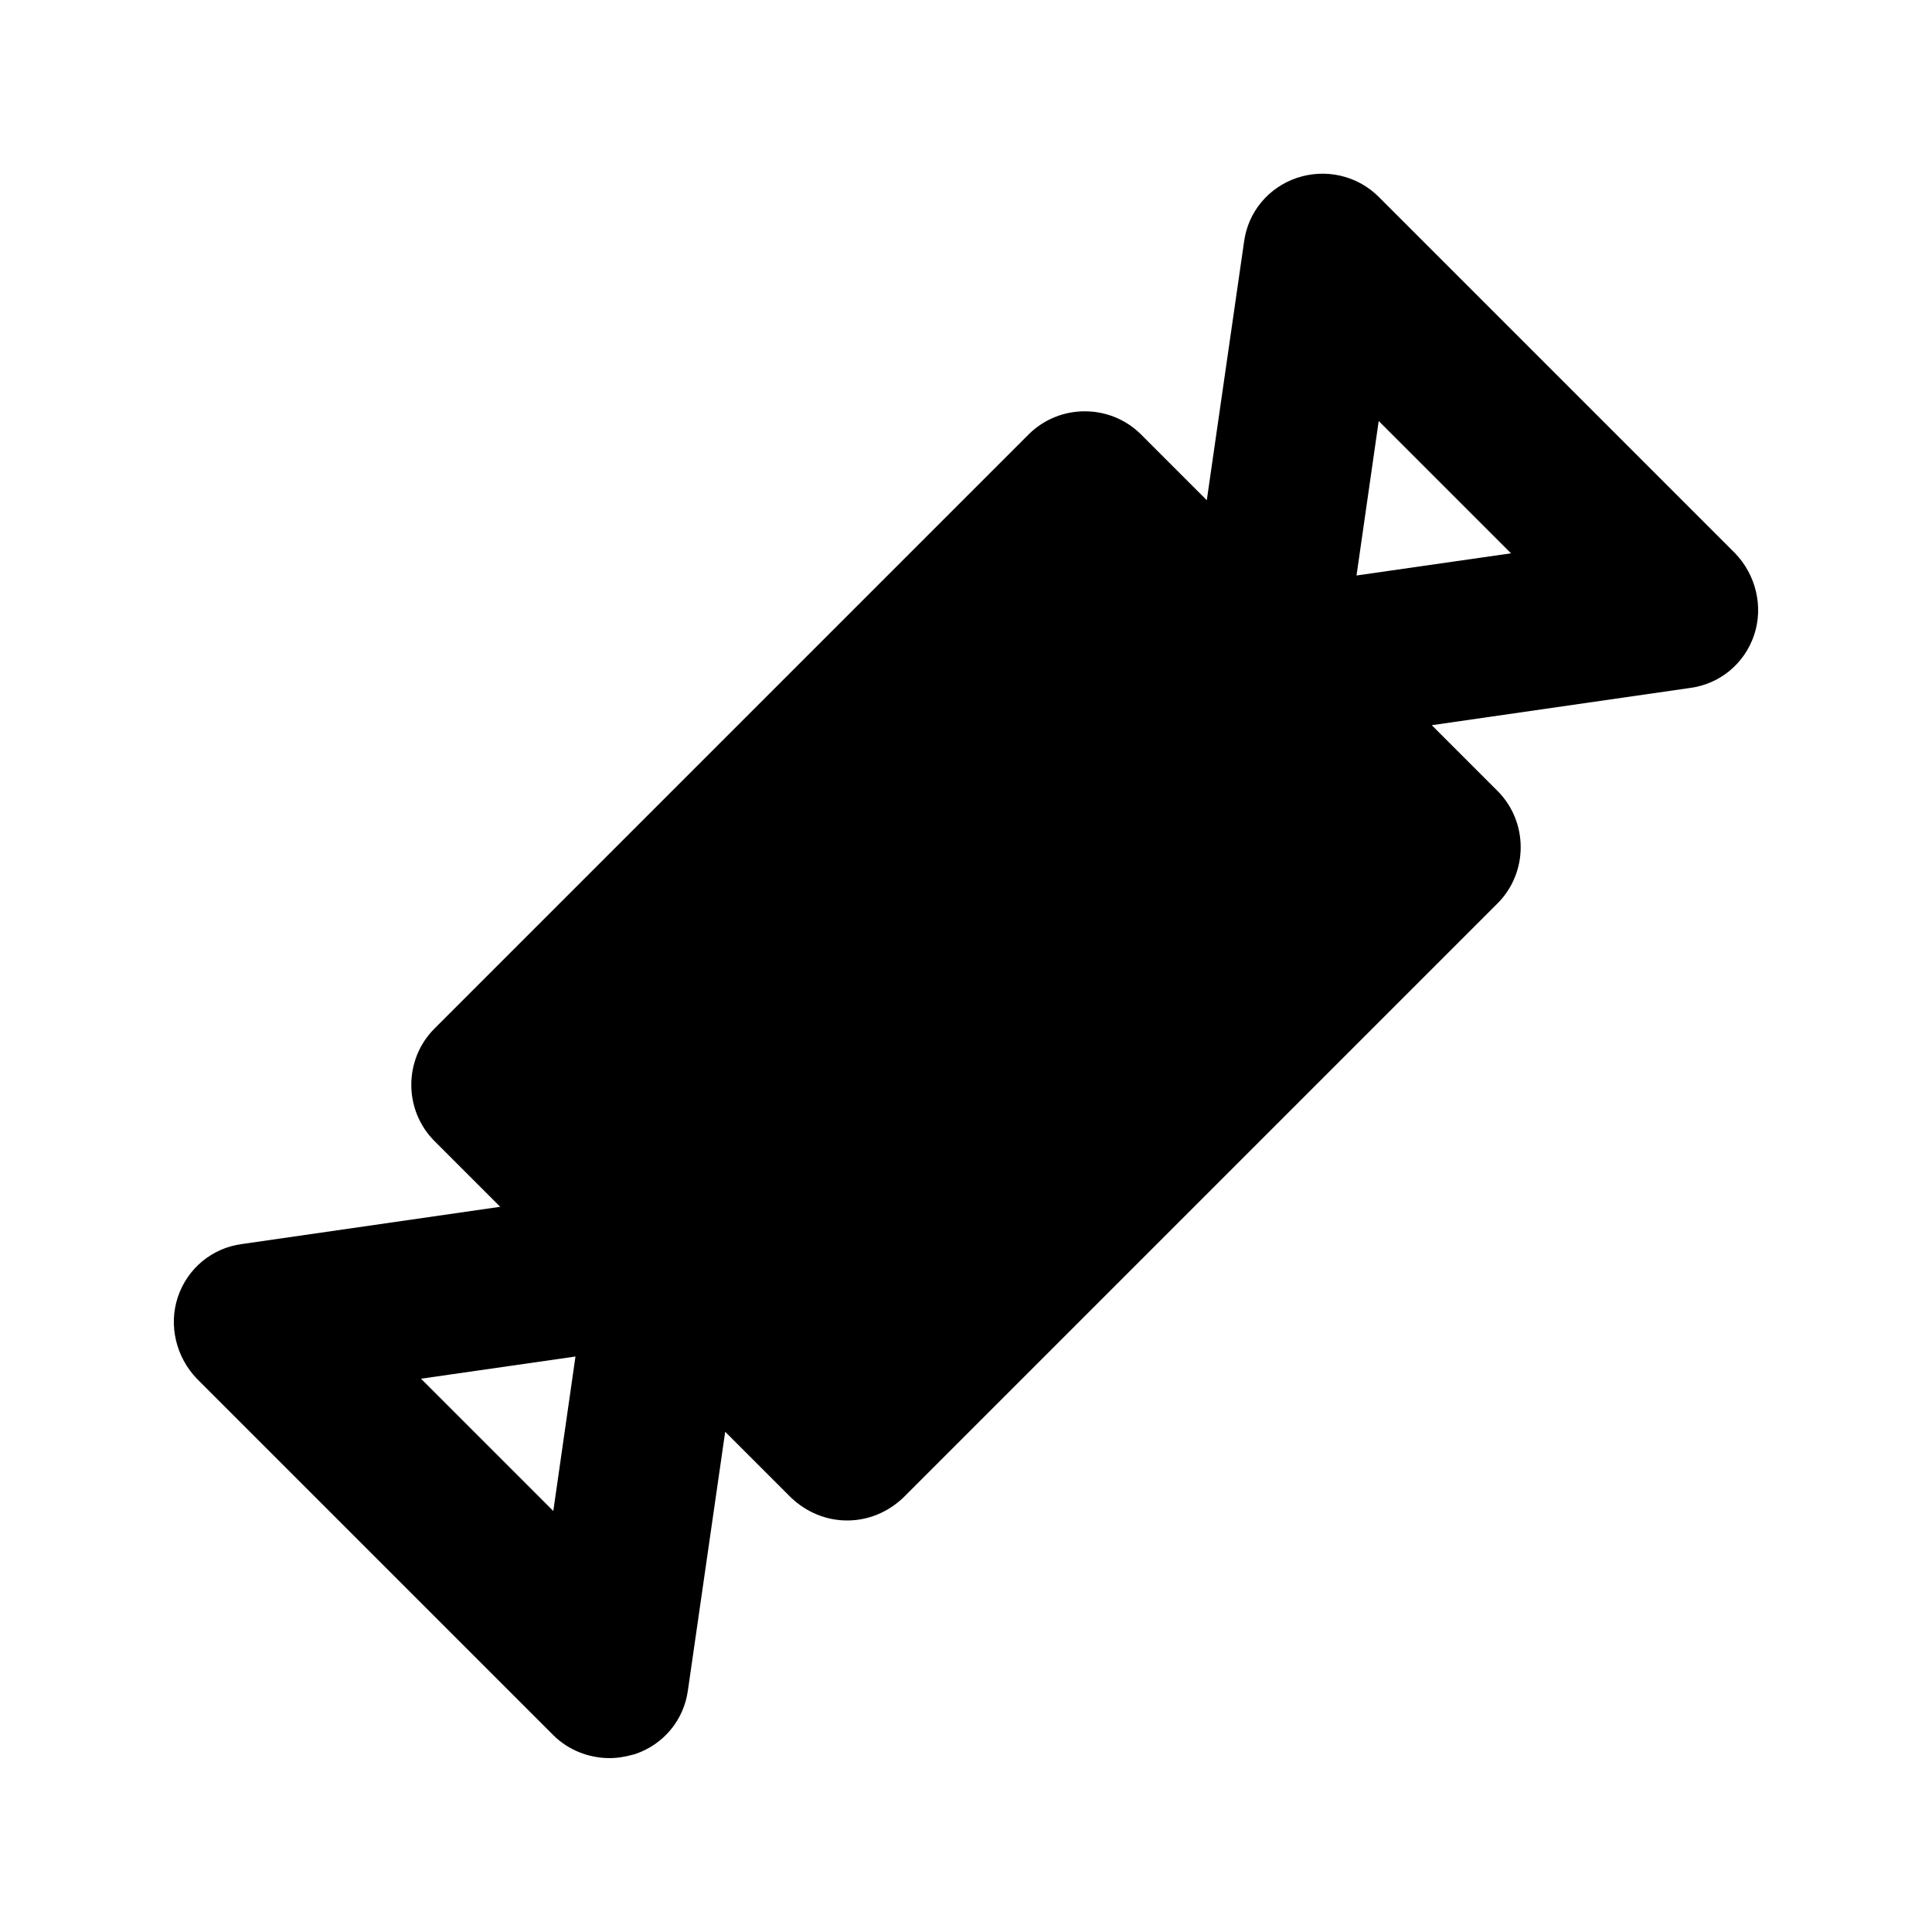 <?xml version="1.0" encoding="UTF-8"?>
<!-- Uploaded to: SVG Repo, www.svgrepo.com, Generator: SVG Repo Mixer Tools -->
<svg fill="#000000" width="800px" height="800px" version="1.1" viewBox="144 144 512 512" xmlns="http://www.w3.org/2000/svg">
 <path d="m603.83 290.63-94.465-94.465c-5.668-5.668-14.066-7.559-21.621-5.039-7.559 2.519-13.016 9.027-14.066 17.004l-9.867 68.434-17.422-17.422c-8.188-8.188-21.621-8.188-29.809 0l-157.44 157.44c-8.188 8.188-8.188 21.621 0 29.809l17.422 17.422-68.434 9.867c-7.977 1.051-14.484 6.508-17.004 14.066s-0.418 15.953 5.039 21.621l94.465 94.465c3.988 3.988 9.449 6.086 14.906 6.086 2.309 0 4.41-0.418 6.719-1.051 7.555-2.516 13.012-9.023 14.062-17l9.867-68.434 17.422 17.422c4.199 3.988 9.445 6.086 14.906 6.086 5.457 0 10.707-2.098 14.906-6.086l157.44-157.44c8.188-8.188 8.188-21.621 0-29.809l-17.422-17.422 68.434-9.867c7.977-1.051 14.484-6.508 17.004-14.066 2.512-7.555 0.414-15.953-5.043-21.621zm-313.2 253.8-35.059-35.059 40.934-5.879zm212.86-247.92 5.879-40.934 35.059 35.059z"/>
</svg>